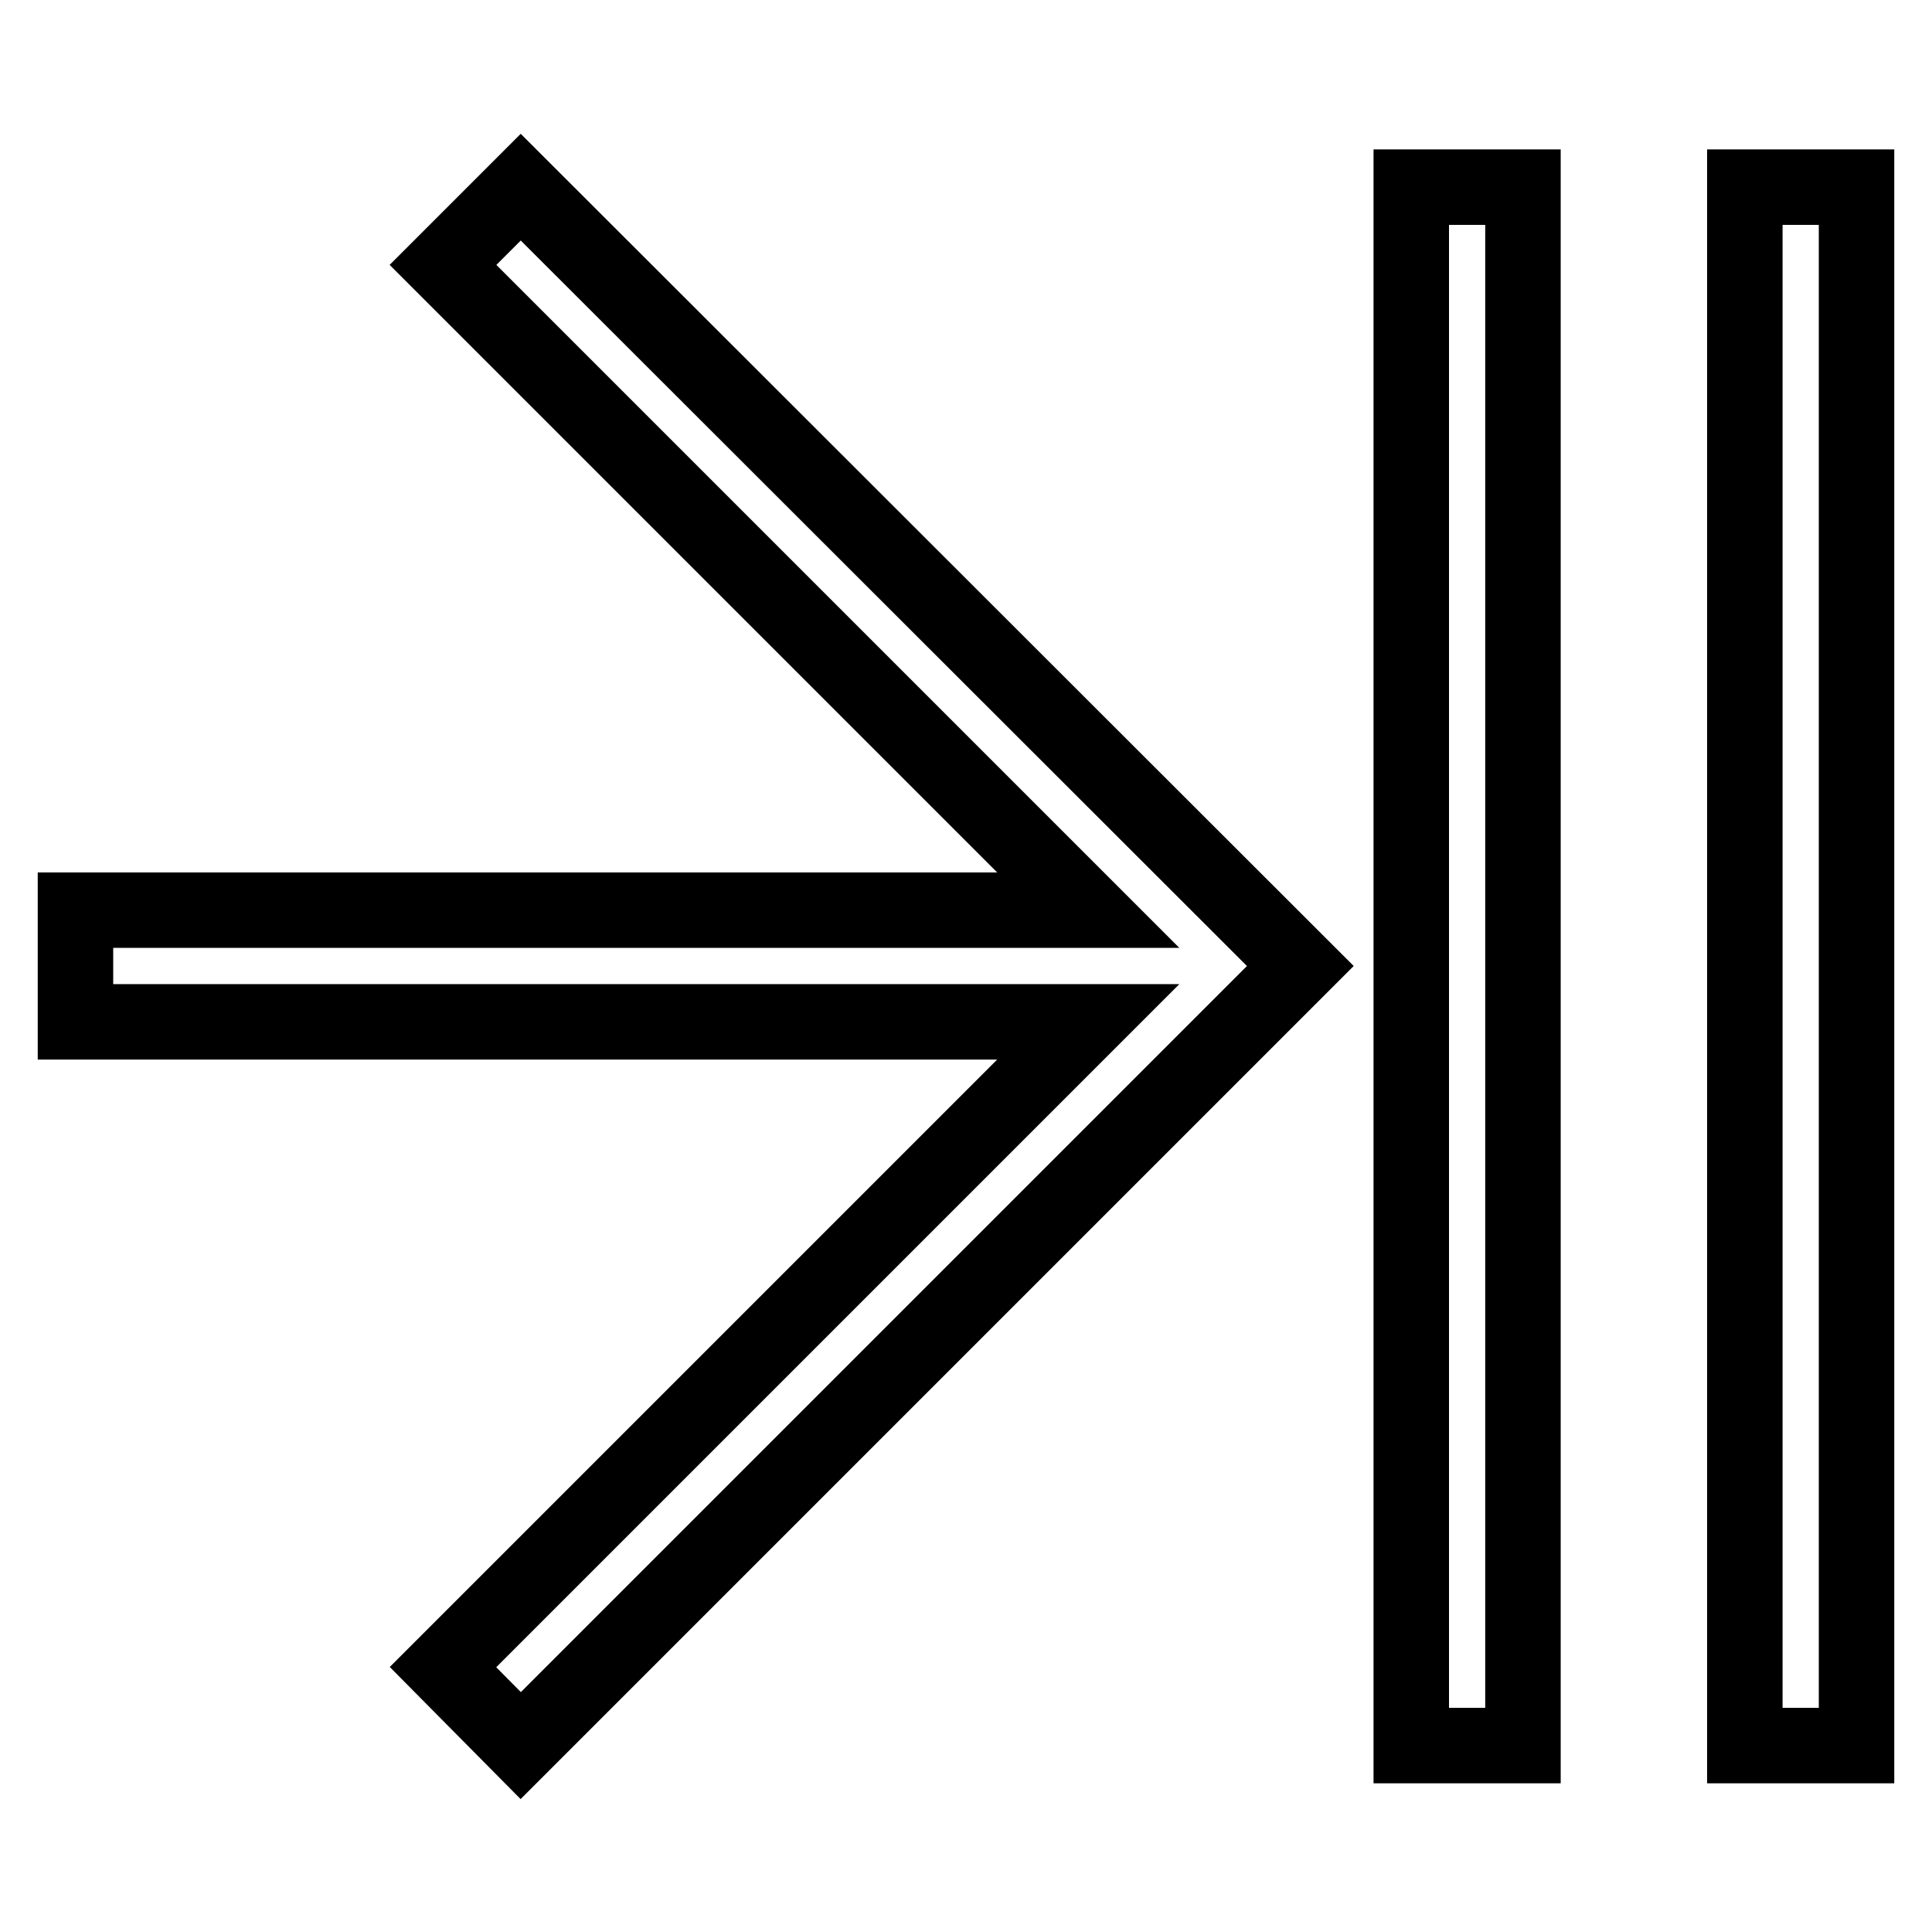 <?xml version="1.0" encoding="utf-8"?>
<!-- Svg Vector Icons : http://www.onlinewebfonts.com/icon -->
<!DOCTYPE svg PUBLIC "-//W3C//DTD SVG 1.1//EN" "http://www.w3.org/Graphics/SVG/1.1/DTD/svg11.dtd">
<svg version="1.1" xmlns="http://www.w3.org/2000/svg" xmlns:xlink="http://www.w3.org/1999/xlink" x="0px" y="0px" viewBox="0 0 256 256" enable-background="new 0 0 256 256" xml:space="preserve">
<g> <path stroke-width="10" fill-opacity="0" stroke="#000000"  d="M187,24.8h14.8v206.5H187V24.8z M231.3,24.8H246v206.5h-14.8V24.8z M172.3,128L69,24.8L58.7,35.1l85.5,85.5 H10v14.8h134.2l-85.5,85.5L69,231.3L172.3,128z"/></g>
</svg>